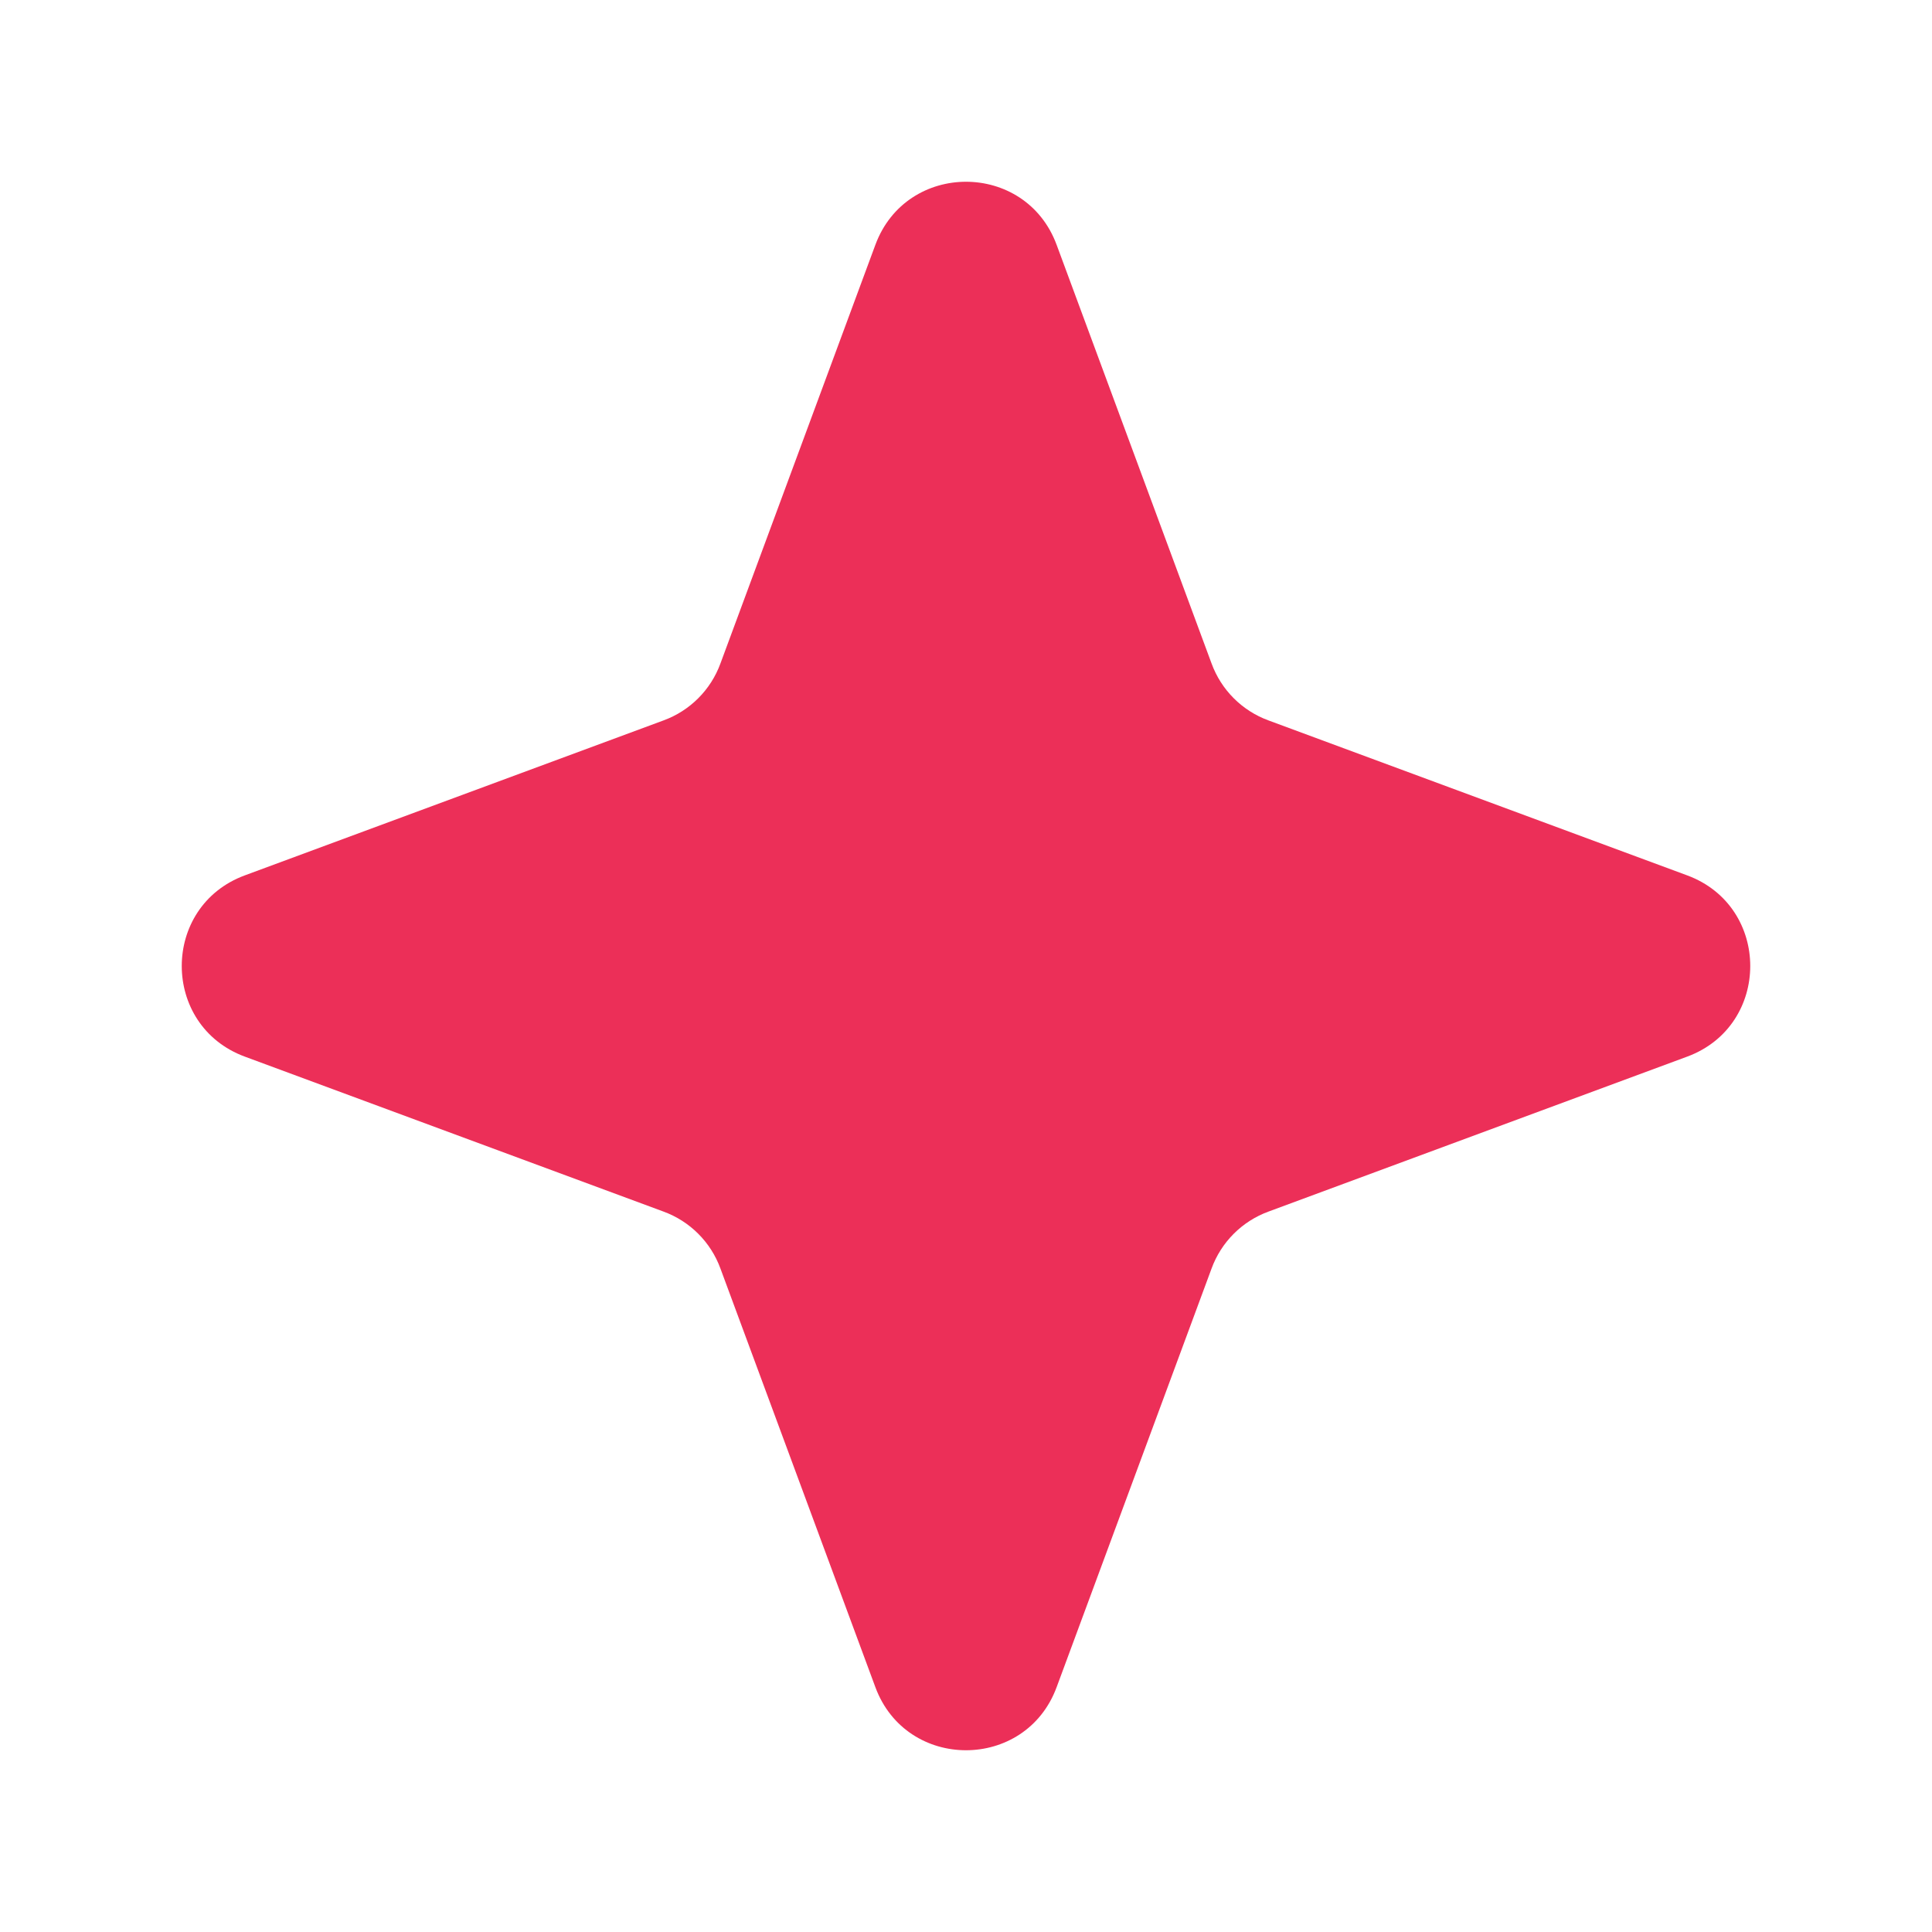 <?xml version="1.0" encoding="UTF-8"?> <svg xmlns="http://www.w3.org/2000/svg" width="10" height="10" viewBox="0 0 10 10" fill="none"> <path d="M4.531 1.267C4.692 0.832 5.308 0.832 5.469 1.267L6.271 3.434C6.321 3.571 6.429 3.679 6.566 3.729L8.733 4.531C9.168 4.692 9.168 5.308 8.733 5.469L6.566 6.271C6.429 6.321 6.321 6.429 6.271 6.566L5.469 8.733C5.308 9.168 4.692 9.168 4.531 8.733L3.729 6.566C3.679 6.429 3.571 6.321 3.434 6.271L1.267 5.469C0.832 5.308 0.832 4.692 1.267 4.531L3.434 3.729C3.571 3.679 3.679 3.571 3.729 3.434L4.531 1.267Z" fill="#EC2F58"></path> </svg> 